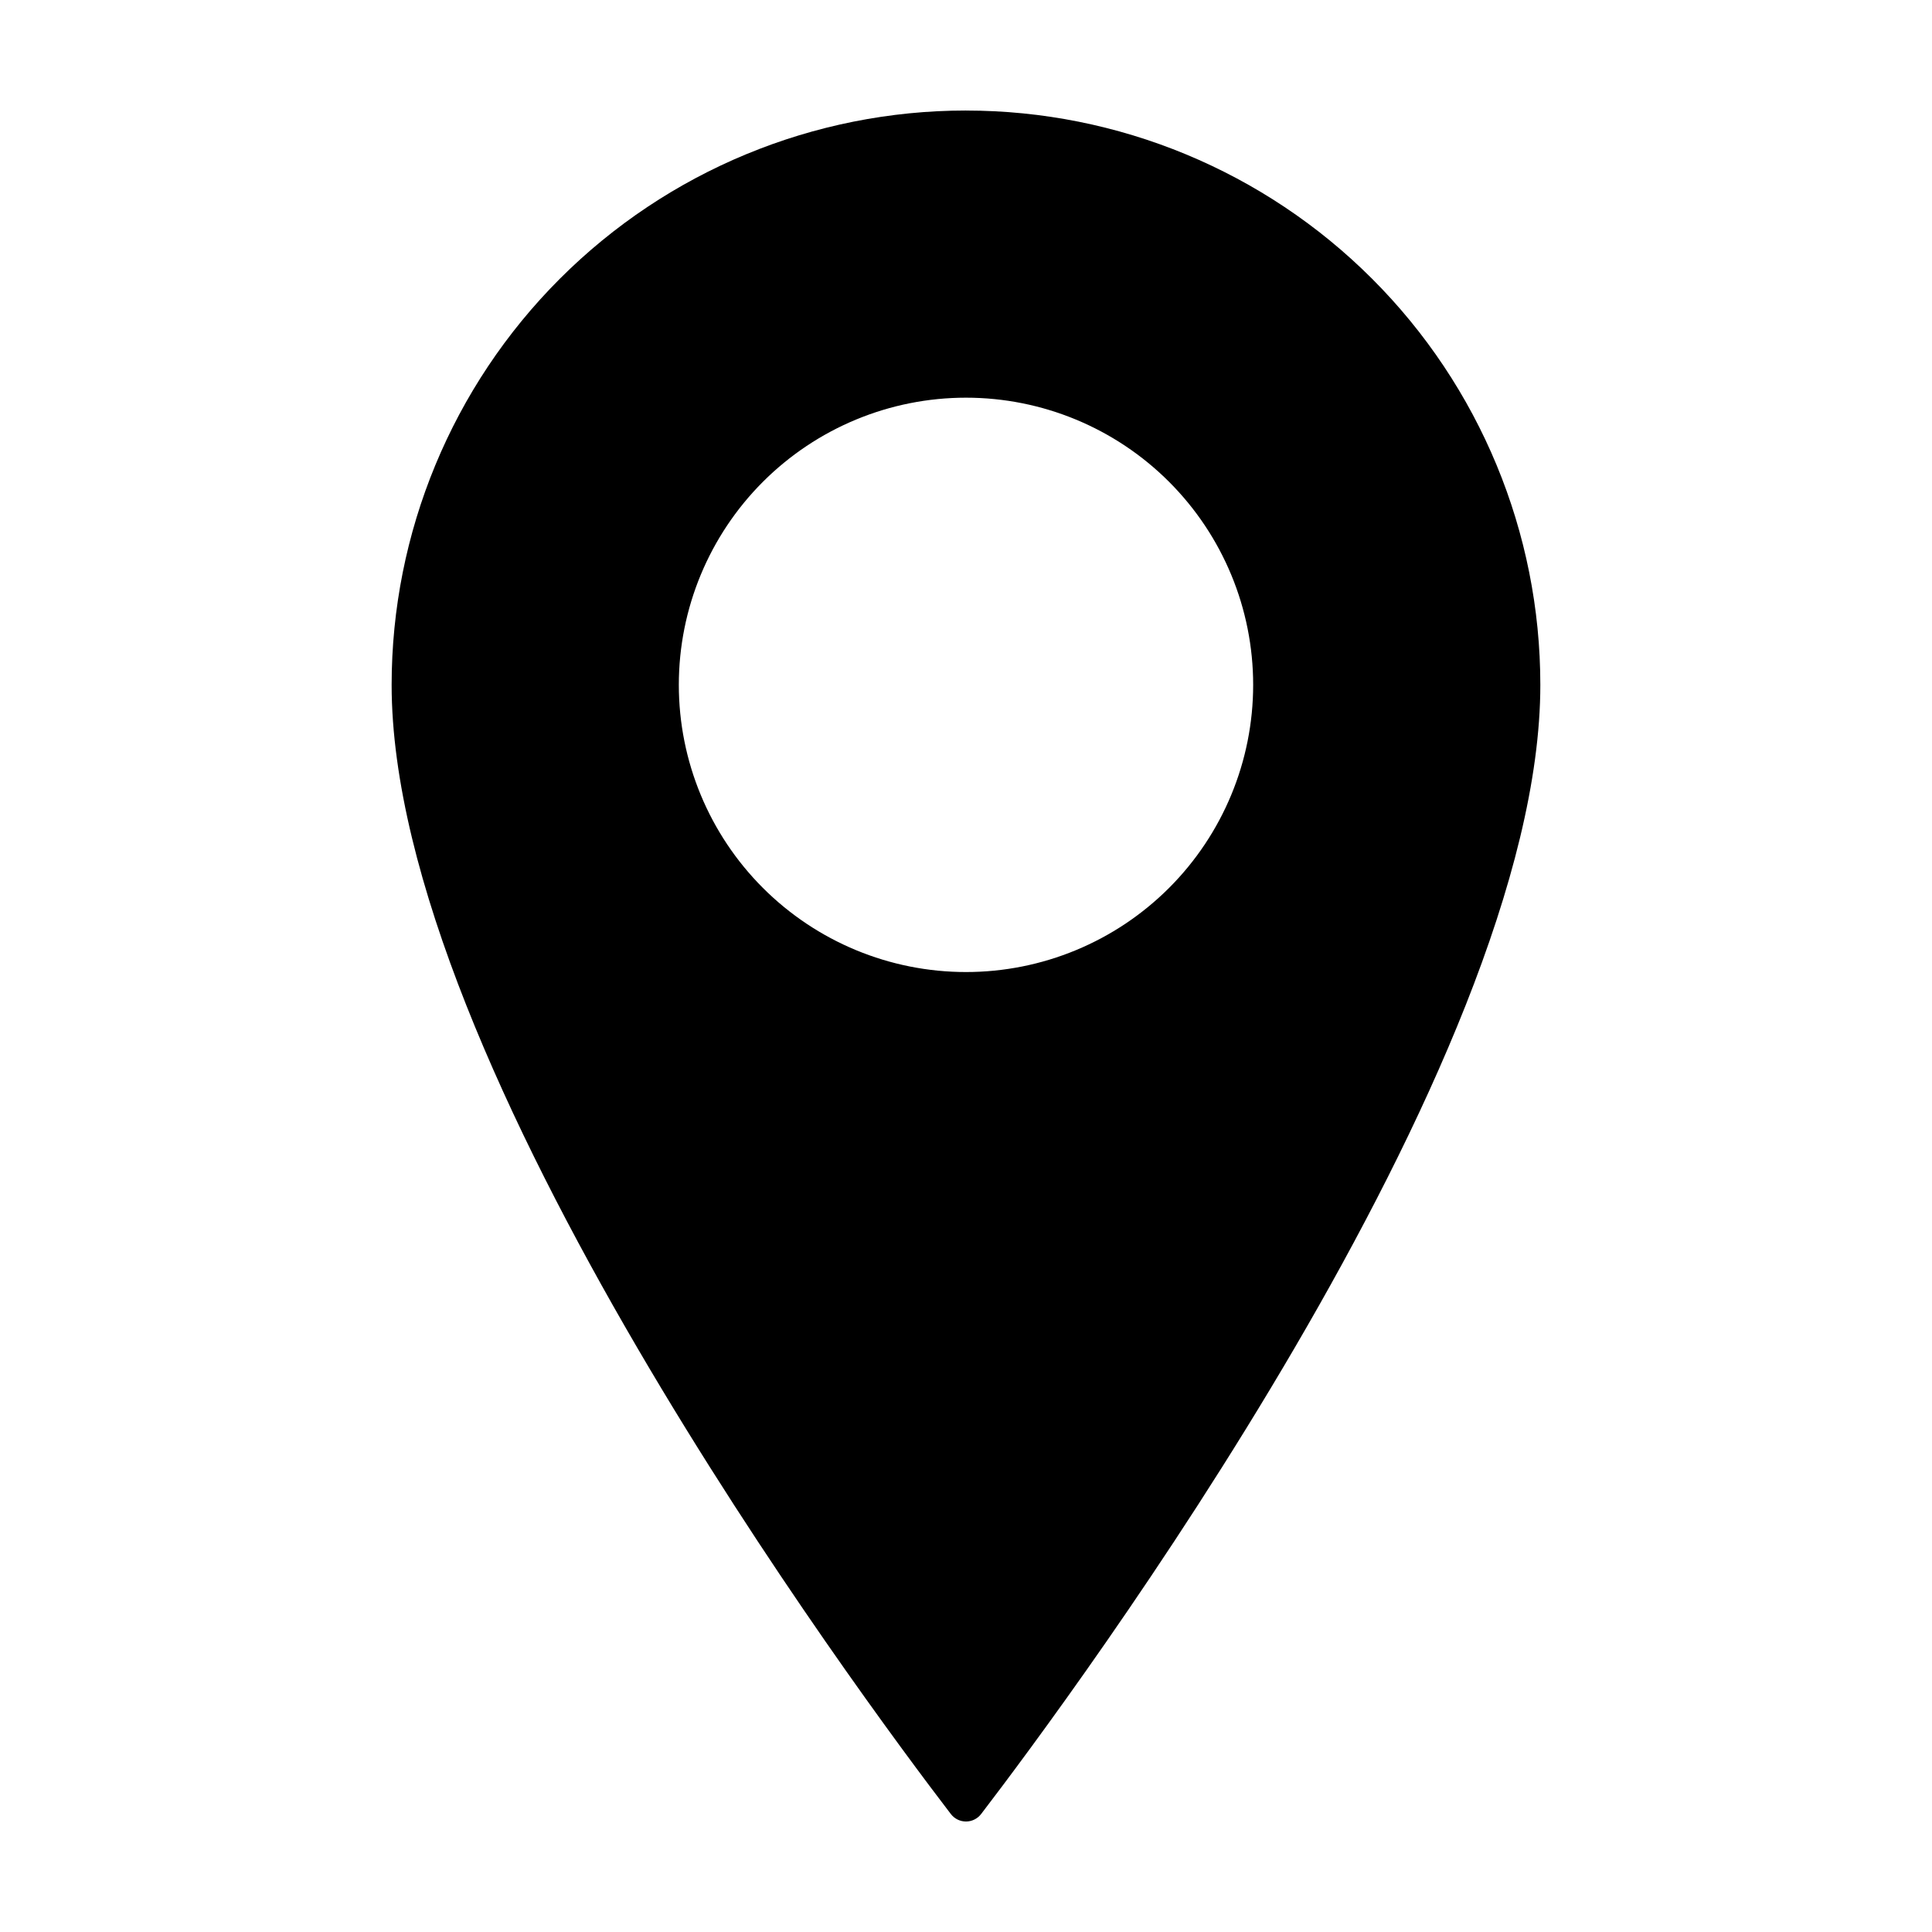 <?xml version="1.0" encoding="UTF-8"?>
<!-- Uploaded to: SVG Repo, www.svgrepo.com, Generator: SVG Repo Mixer Tools -->
<svg fill="#000000" width="800px" height="800px" version="1.1" viewBox="144 144 512 512" xmlns="http://www.w3.org/2000/svg">
 <path d="m400 173.29c-40.371 0-79.086 16.035-107.63 44.578-28.547 28.547-44.582 67.262-44.582 107.63 0 100.8 124.12 267.79 148.19 299.23 0.957 1.254 2.441 1.988 4.019 1.988 1.574 0 3.059-0.734 4.016-1.988 24.074-31.441 148.19-198.43 148.19-299.23 0-40.367-16.035-79.082-44.582-107.62-28.543-28.547-67.258-44.582-107.62-44.582zm0 228.31c-20.188 0-39.543-8.02-53.816-22.289-14.273-14.273-22.289-33.633-22.289-53.816 0-20.184 8.016-39.539 22.289-53.812 14.273-14.273 33.629-22.293 53.812-22.293 20.188 0 39.543 8.02 53.816 22.293 14.273 14.273 22.289 33.629 22.289 53.812 0 20.184-8.016 39.543-22.289 53.816-14.273 14.27-33.629 22.289-53.812 22.289z"/>
</svg>